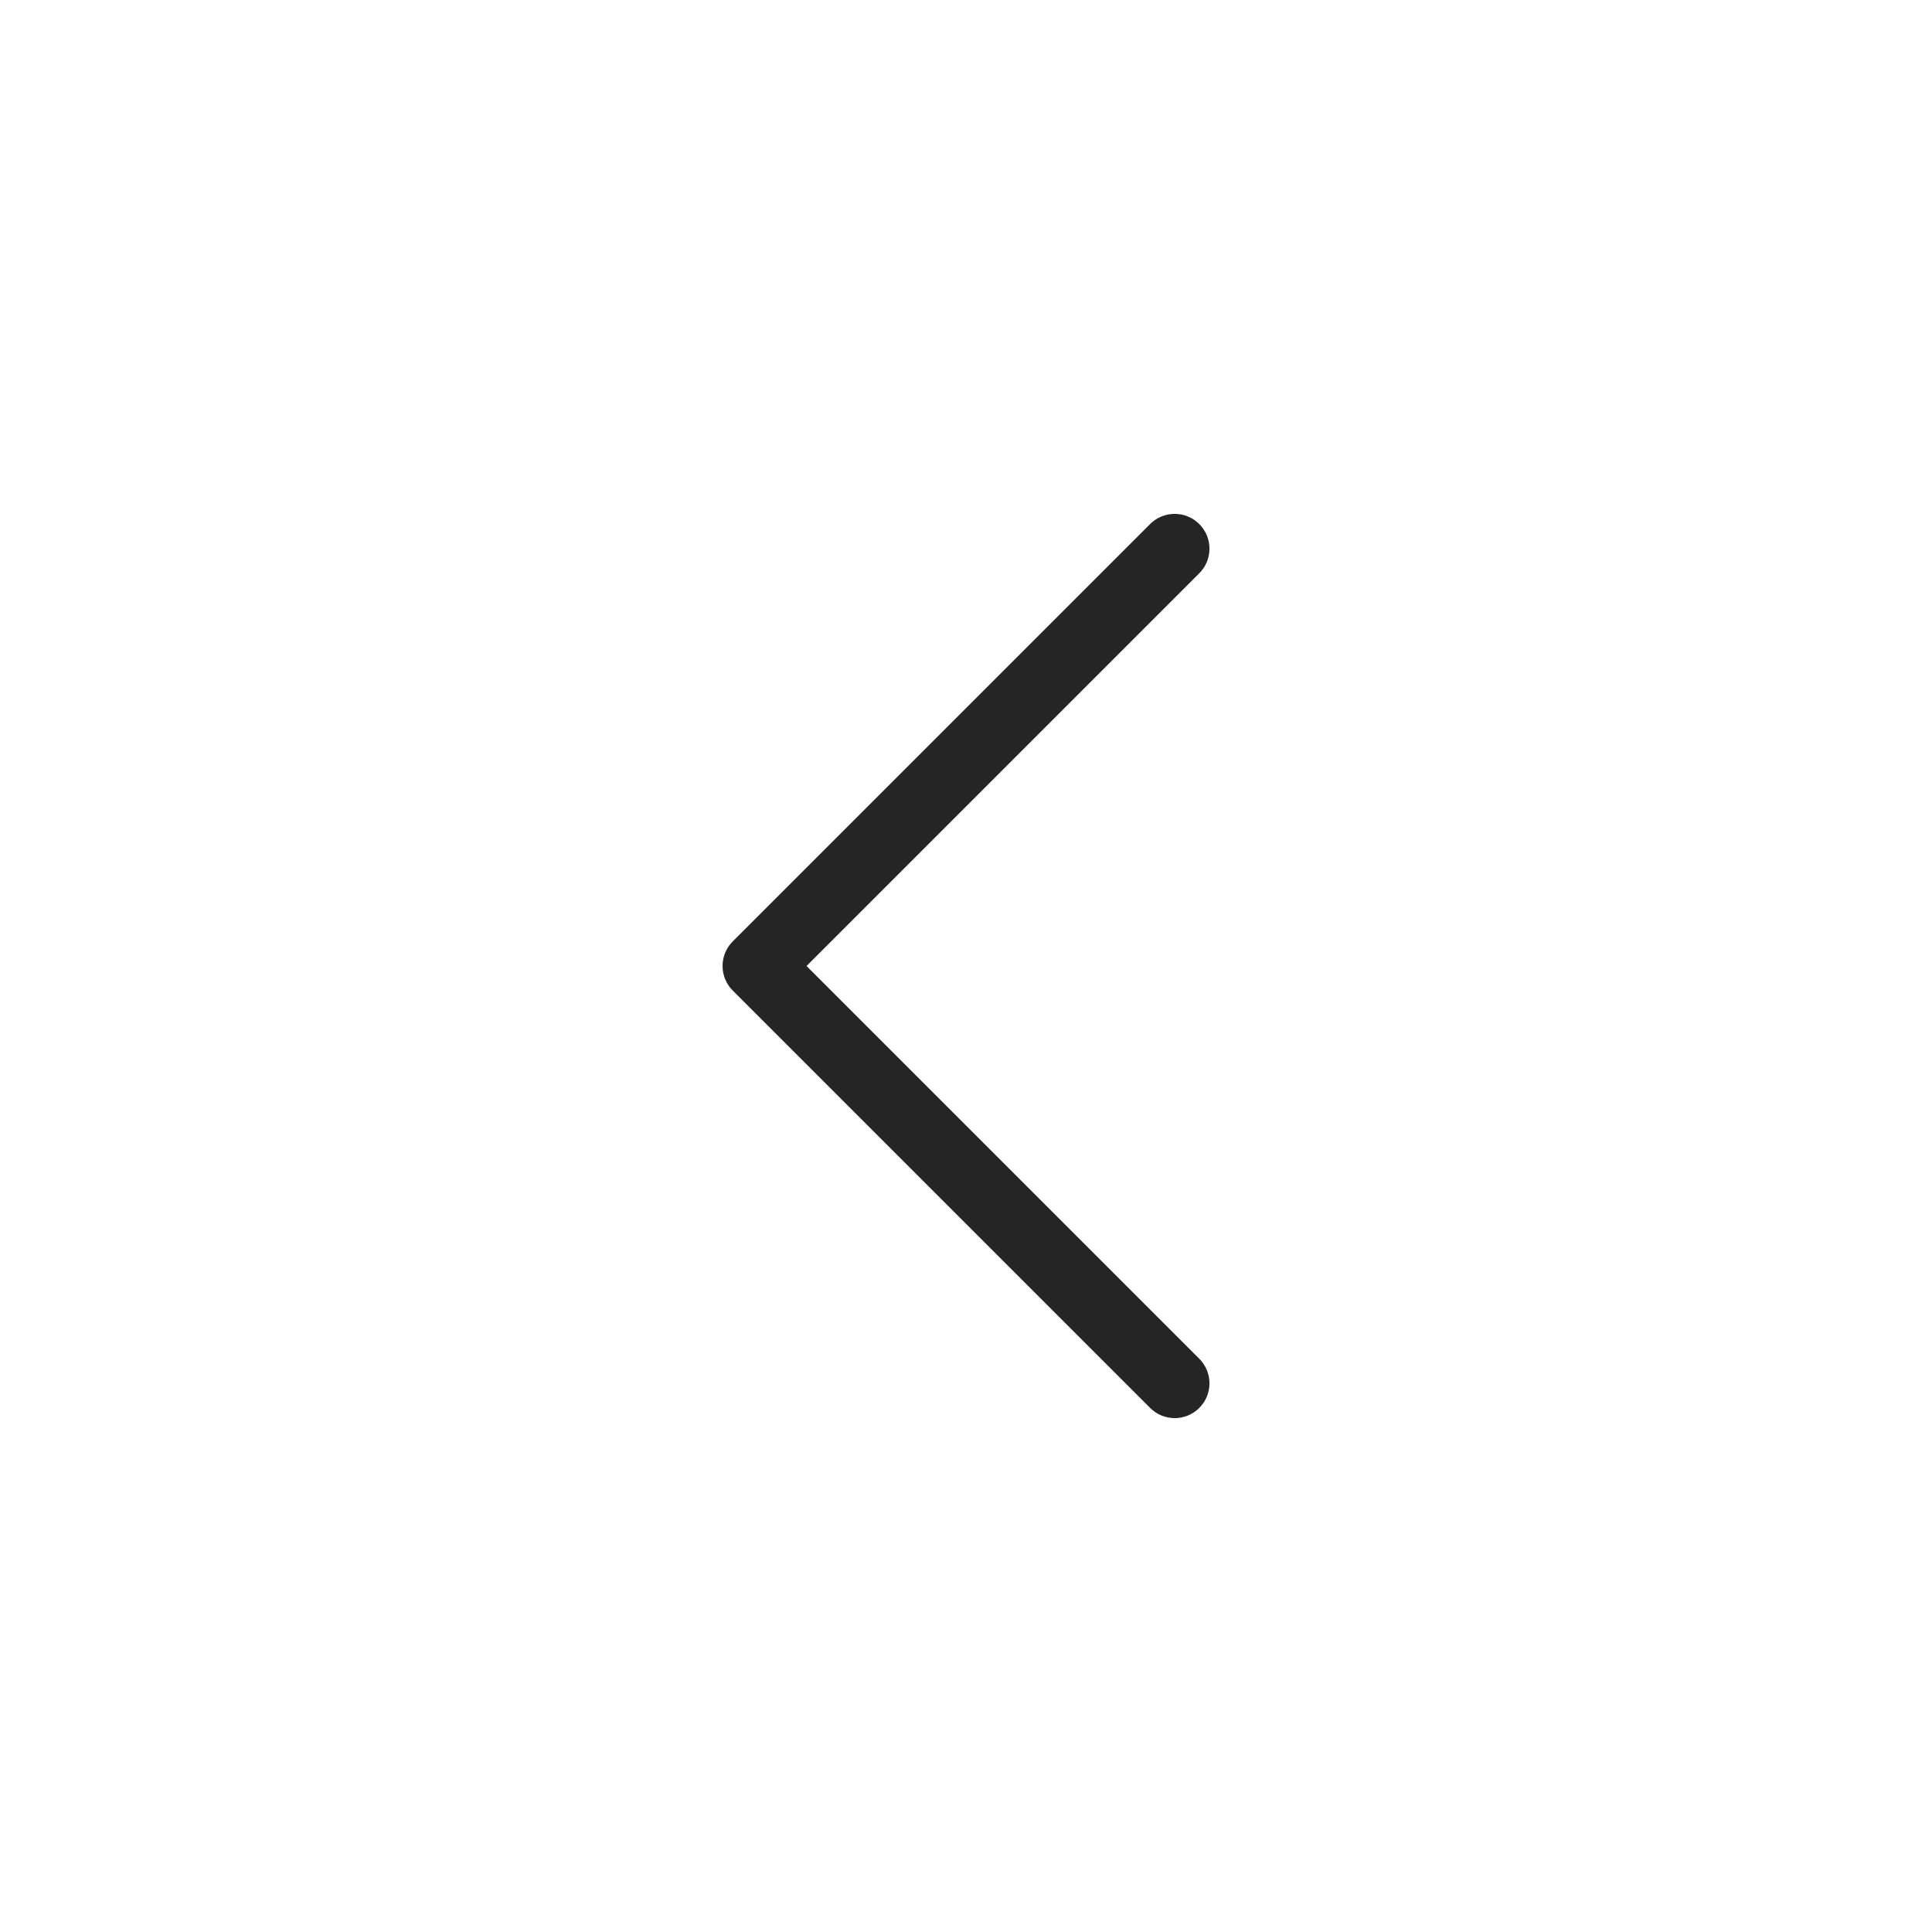 <?xml version="1.0" encoding="UTF-8"?>
<svg xmlns="http://www.w3.org/2000/svg" viewBox="0 0 500 500">
  <defs>
    <style>
      .cls-1 {
        fill: none;
      }

      .cls-1, .cls-2 {
        stroke-width: 0px;
      }

      .cls-2 {
        fill: #252525;
      }
    </style>
  </defs>
  <g id="Stoke">
    <path class="cls-1" d="m304,142l-108,108,108,108"/>
  </g>
  <g id="Expanded">
    <path class="cls-2" d="m304,367c-2.3,0-4.61-.88-6.36-2.64l-108-108c-3.52-3.52-3.52-9.21,0-12.73l108-108c3.52-3.52,9.21-3.52,12.73,0s3.52,9.21,0,12.73l-101.64,101.64,101.64,101.64c3.52,3.52,3.52,9.21,0,12.73-1.76,1.76-4.06,2.64-6.36,2.64Z"/>
  </g>
</svg>